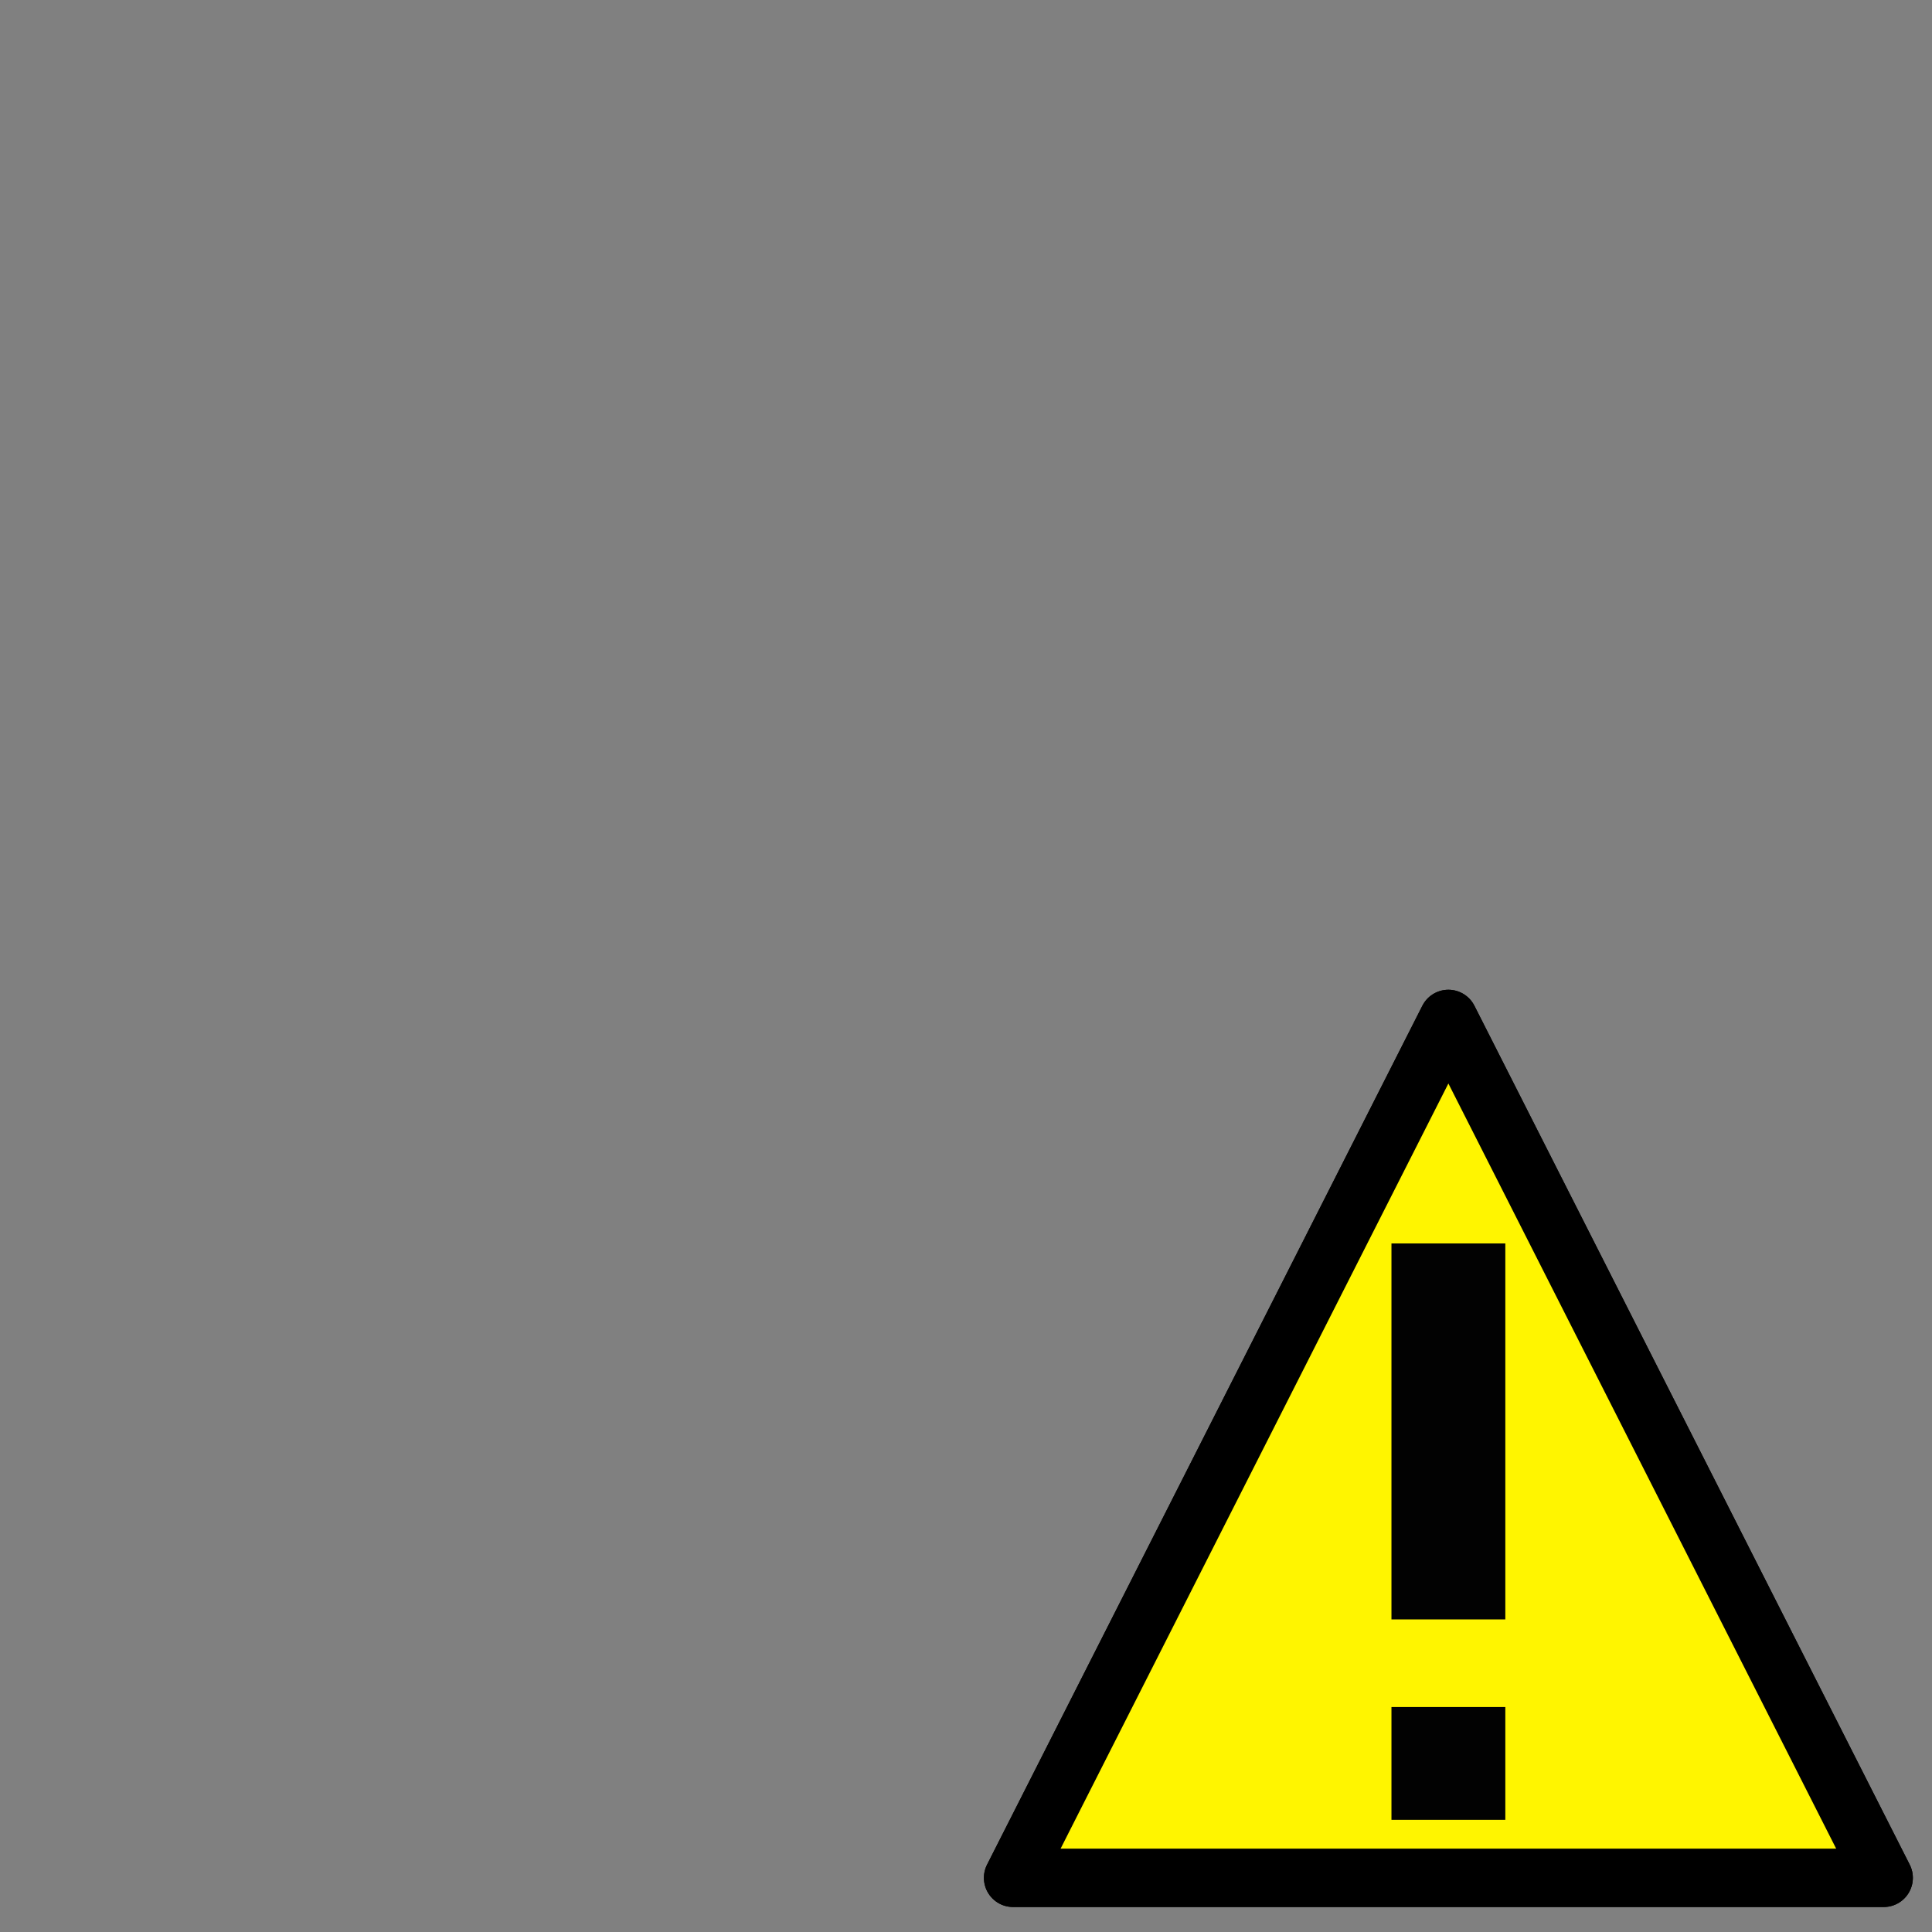 <svg height="100" viewBox="0 0 100 100" width="100" xmlns="http://www.w3.org/2000/svg"><rect x="0" y="0" width="100" height="100" fill="#808080" stroke="none"/><g fill-rule="evenodd" transform="matrix(.973 0 0 .973 4.912 7.155)"><g><path d="m72 46.85 11.578 22.845 11.578 22.845-23.156-0-23.156-0 11.578-22.845z" fill="#fff500" stroke="#000" stroke-linecap="round" stroke-linejoin="round" stroke-width="3.105"/><g fill="#020202"><path d="m68.972 58.793h6.057v20h-6.057z"/><path d="m68.972 83.454h6.057v6h-6.057z"/></g></g><g><path d="m72 46.85 11.578 22.845 11.578 22.845-23.156-0-23.156-0 11.578-22.845z" fill="#fff500" stroke="#000" stroke-linecap="round" stroke-linejoin="round" stroke-width="3.105"/><g fill="#020202"><path d="m68.972 58.793h6.057v20h-6.057z"/><path d="m68.972 83.454h6.057v6h-6.057z"/></g></g></g></svg>